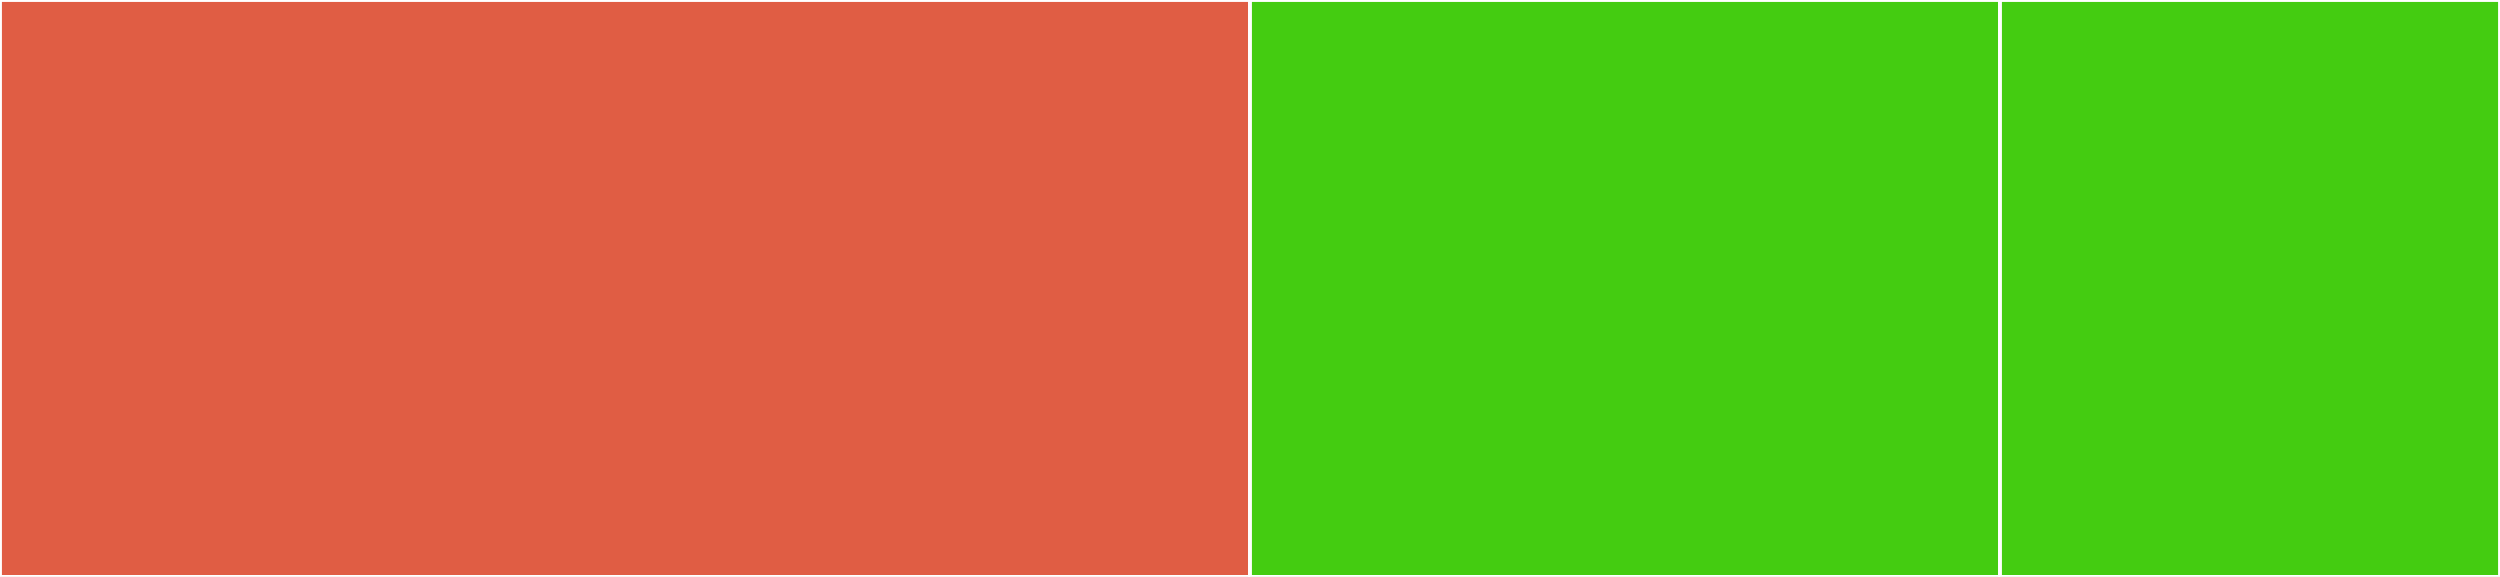 <svg baseProfile="full" width="650" height="150" viewBox="0 0 650 150" version="1.1"
xmlns="http://www.w3.org/2000/svg" xmlns:ev="http://www.w3.org/2001/xml-events"
xmlns:xlink="http://www.w3.org/1999/xlink">

<rect x="0" y="0" width="650" height="150" fill="#333333" stroke="none"/>

<style>rect.s{mask:url(#mask);}</style>
<defs>
  <pattern id="white" width="4" height="4" patternUnits="userSpaceOnUse" patternTransform="rotate(45)">
    <rect width="2" height="2" transform="translate(0,0)" fill="white"></rect>
  </pattern>
  <mask id="mask">
    <rect x="0" y="0" width="100%" height="100%" fill="url(#white)"></rect>
  </mask>
</defs>

<rect x="0" y="0" width="325.0" height="150.0" fill="#e05d44" stroke="white" stroke-width="1" class=" tooltipped" data-content="DropTarget.js"><title>DropTarget.js</title></rect>
<rect x="325.0" y="0" width="195.0" height="150.0" fill="#4c1" stroke="white" stroke-width="1" class=" tooltipped" data-content="Dropzone.js"><title>Dropzone.js</title></rect>
<rect x="520.0" y="0" width="130.0" height="150.0" fill="#4c1" stroke="white" stroke-width="1" class=" tooltipped" data-content="Target.js"><title>Target.js</title></rect>
</svg>